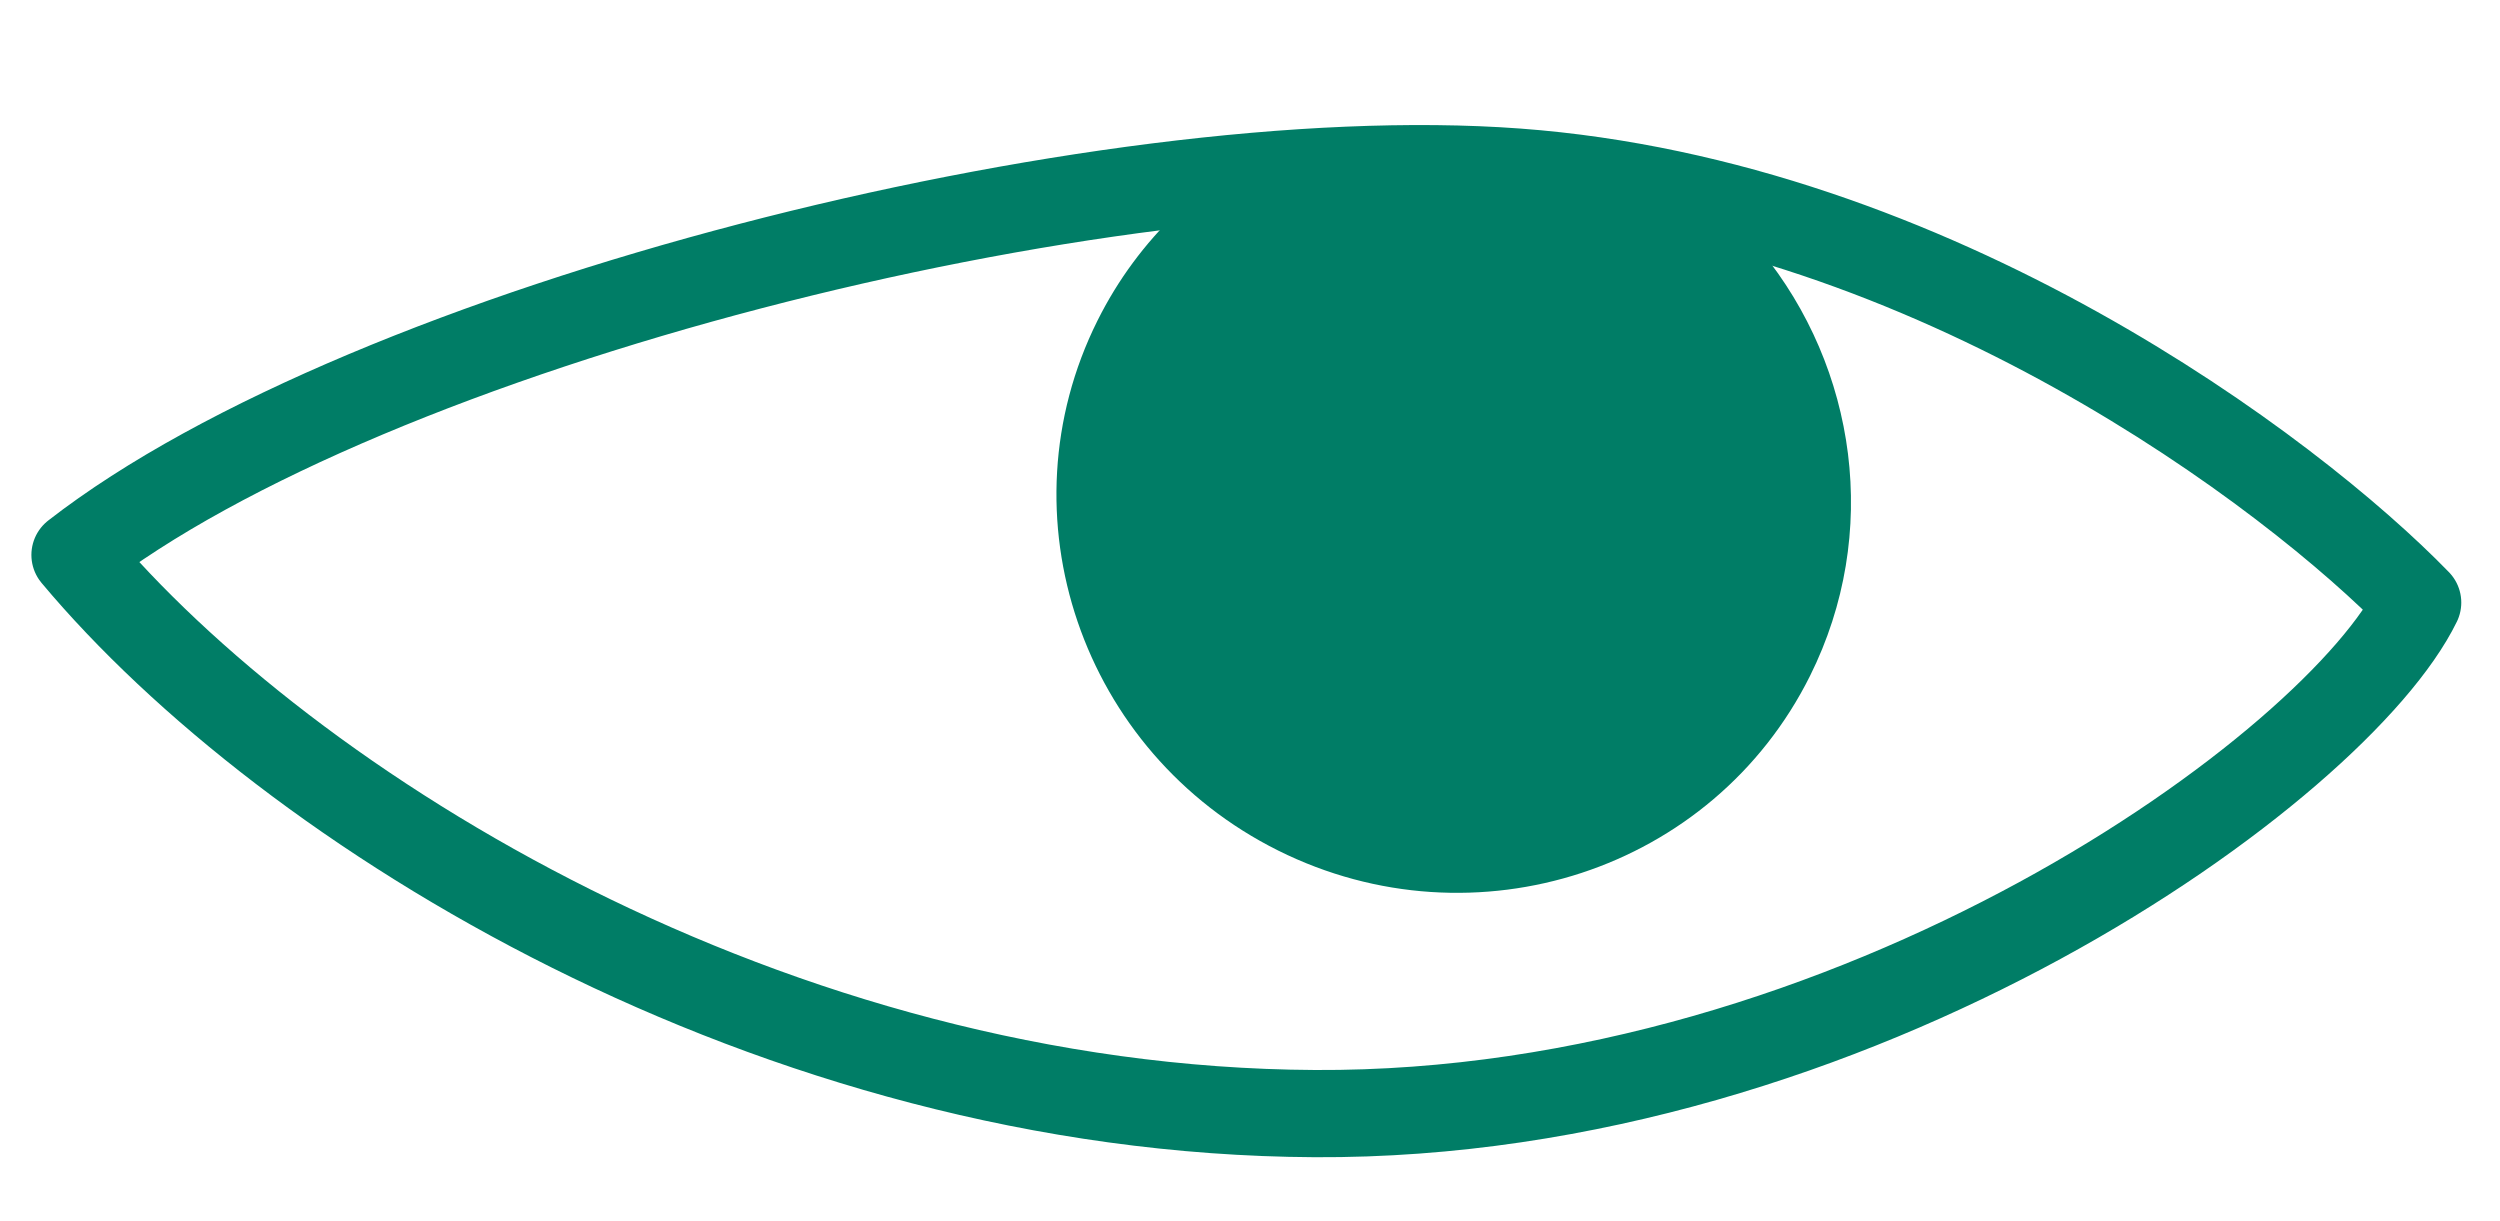<?xml version="1.0" encoding="UTF-8"?> <svg xmlns="http://www.w3.org/2000/svg" width="43" height="21" viewBox="0 0 43 21" fill="none"> <path d="M22.615 19.154C13.281 19.104 4.955 13.923 1.29 9.545C6.34 5.616 18.931 2.427 26.094 2.959C33.258 3.491 39.405 8.118 41.584 10.364C40.21 13.182 31.948 19.203 22.615 19.154Z" stroke="#007D66" stroke-width="1.5" stroke-linecap="round" stroke-linejoin="round"></path> <path d="M18.876 5.516C17.208 8.862 18.6 12.942 21.984 14.629C25.368 16.316 29.464 14.971 31.132 11.626C32.354 9.174 31.933 6.328 30.29 4.318C30.29 4.318 29 3.73 27.607 3.349C25.286 2.713 22.073 2.416 22.073 2.416C20.73 3.036 19.584 4.096 18.876 5.516Z" fill="#007D66"></path> </svg> 